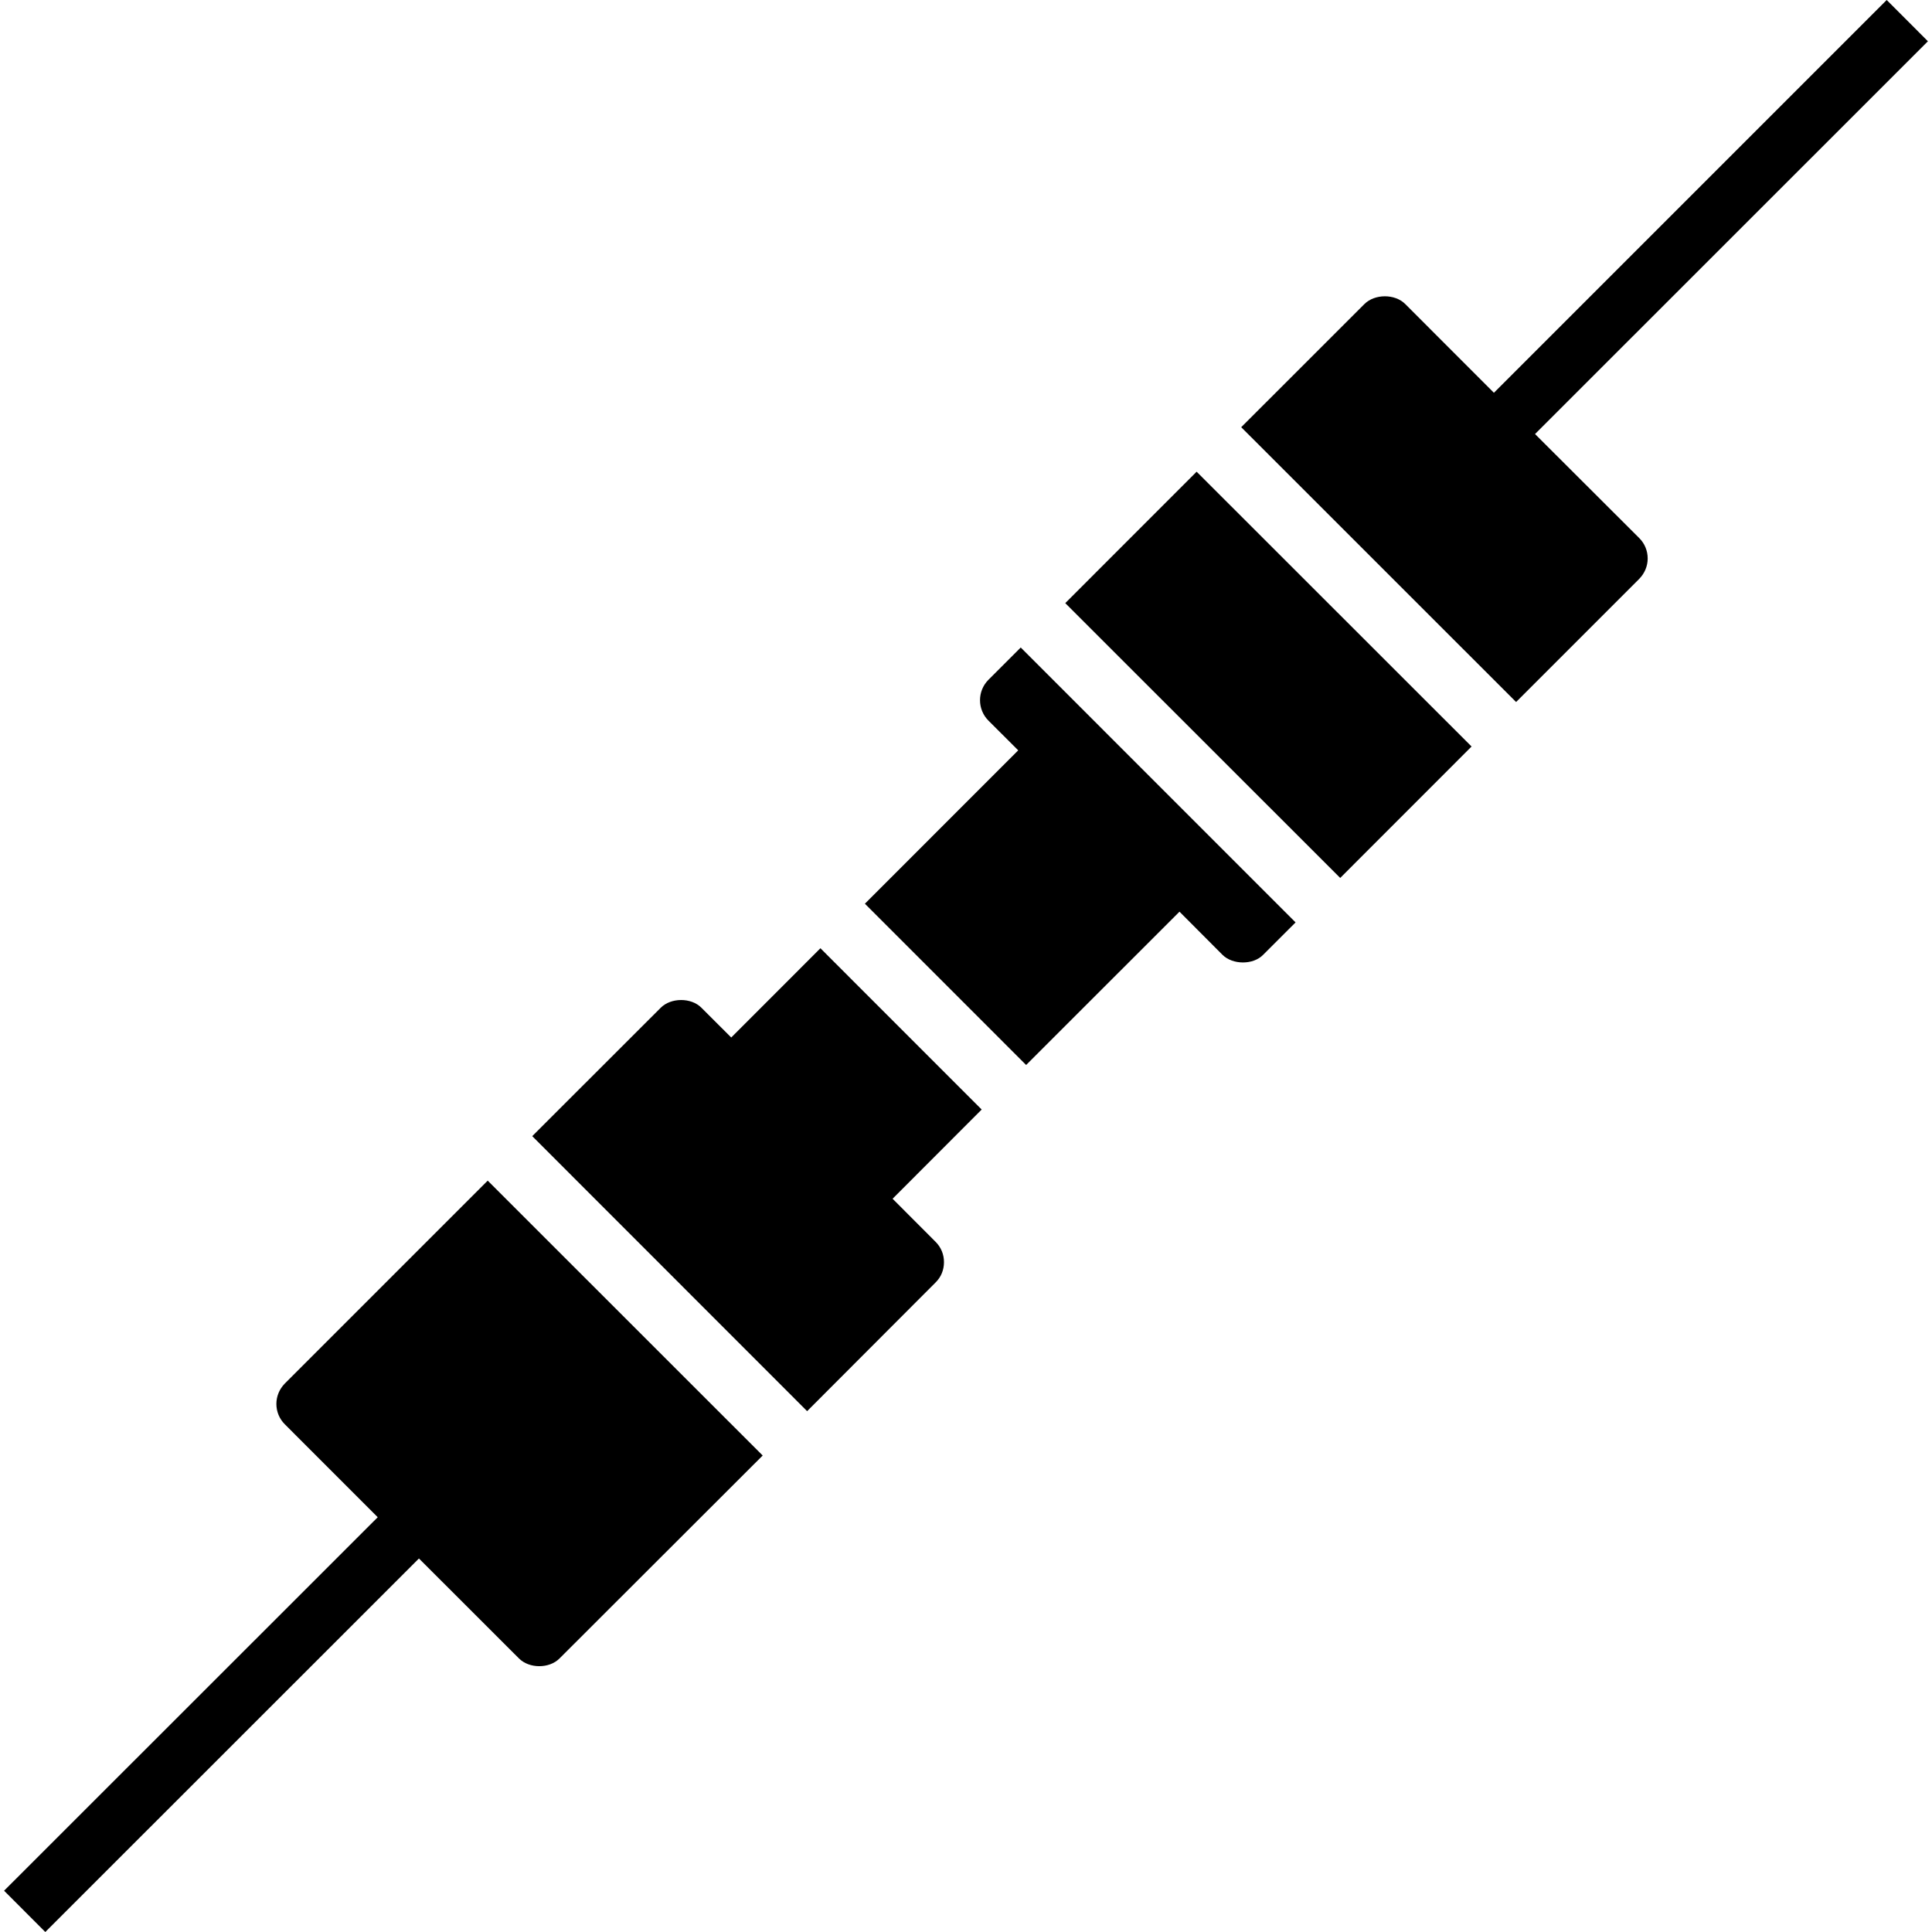 <?xml version="1.0" encoding="iso-8859-1"?>
<!-- Uploaded to: SVG Repo, www.svgrepo.com, Generator: SVG Repo Mixer Tools -->
<!DOCTYPE svg PUBLIC "-//W3C//DTD SVG 1.1//EN" "http://www.w3.org/Graphics/SVG/1.1/DTD/svg11.dtd">
<svg fill="#000000" version="1.1" id="Capa_1" xmlns="http://www.w3.org/2000/svg" xmlns:xlink="http://www.w3.org/1999/xlink" 
	 width="800px" height="800px" viewBox="0 0 350.975 350.975"
	 xml:space="preserve">
<g>
	<path d="M178.334,201.563l-16.183,16.207l7.803,7.818c0.997,0.984,1.543,2.306,1.531,3.711c0,1.417-0.535,2.714-1.531,3.687
		l-23.329,23.37l-49.936-49.959l23.341-23.323c1.853-1.861,5.533-1.886,7.397,0l5.411,5.404l16.204-16.216L178.334,201.563z
		 M51.741,251.337c-0.985,1.009-1.531,2.312-1.531,3.711s0.546,2.708,1.531,3.693l16.879,16.885L0.742,343.475l7.488,7.5
		l67.878-67.854l18.159,18.146c1.876,1.892,5.533,1.892,7.392,0l36.894-36.852l-49.954-49.936L51.741,251.337z M179.564,123.495
		c-2.042,2.047-2.042,5.38,0.013,7.428l5.397,5.386l-27.853,27.862l29.289,29.297l27.862-27.847l7.818,7.845
		c1.837,1.819,5.561,1.864,7.386-0.018l5.885-5.878l-49.93-49.942L179.564,123.495z M193.52,109.566l49.948,49.924l23.863-23.875
		l-49.948-49.924L193.52,109.566z M278.86,78.849l71.373-71.352L342.745,0L271.39,71.353l-16.116-16.129
		c-1.874-1.877-5.537-1.85-7.398,0l-22.392,22.383l49.936,49.924l22.368-22.371c0.984-1.009,1.537-2.306,1.537-3.708
		c0-1.408-0.553-2.729-1.537-3.708L278.86,78.849z"/>
</g>
</svg>